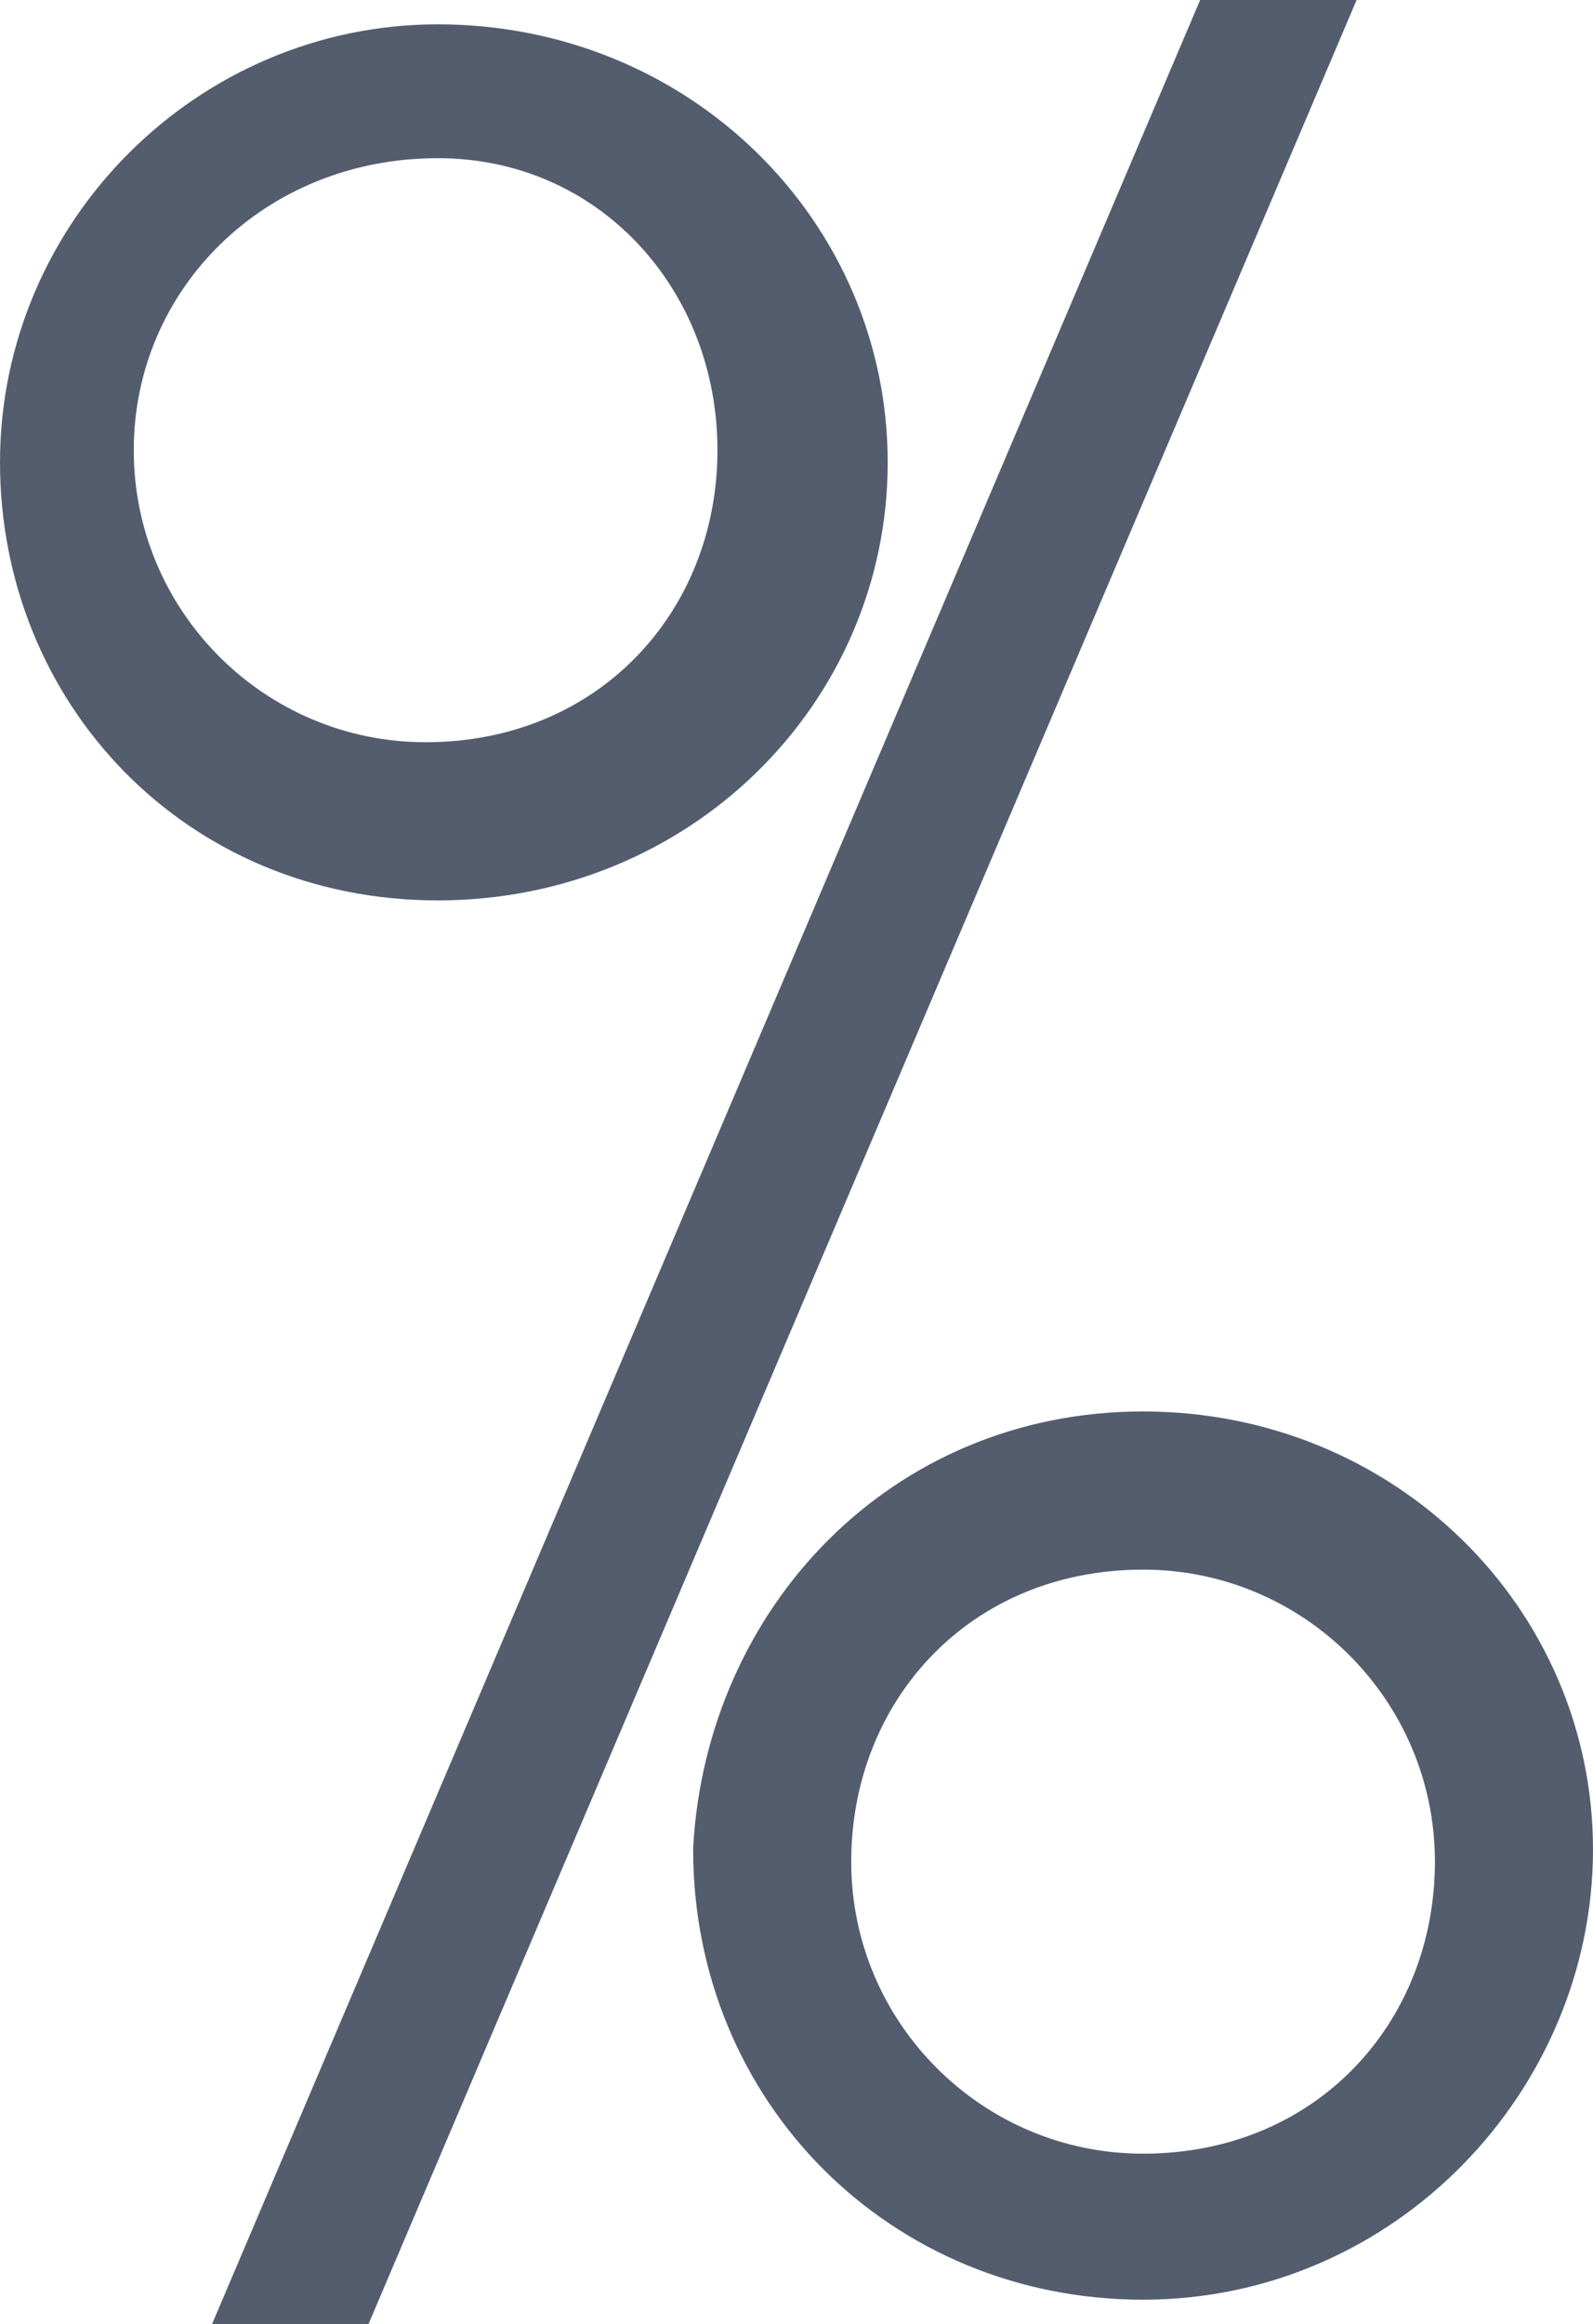 <?xml version="1.0" encoding="utf-8"?>
<!-- Generator: Adobe Illustrator 26.5.0, SVG Export Plug-In . SVG Version: 6.00 Build 0)  -->
<svg version="1.1" id="レイヤー_1" xmlns="http://www.w3.org/2000/svg" xmlns:xlink="http://www.w3.org/1999/xlink" x="0px"
	 y="0px" viewBox="0 0 13.1 19.1" style="enable-background:new 0 0 13.1 19.1;" xml:space="preserve">
<style type="text/css">
	.st0{enable-background:new    ;}
	.st1{fill:#535D6E;}
	.st2{fill:none;stroke:#535D6E;}
</style>
<g class="st0">
	<path class="st1" d="M3.6,6.9c-1.8,0-3.1-1.4-3.1-3.1s1.4-3.1,3.1-3.1c1.8,0,3.2,1.4,3.2,3.1S5.4,6.9,3.6,6.9z M3.6,0.8
		c-1.7,0-3,1.3-3,2.9s1.3,2.9,2.9,2.9c1.7,0,2.9-1.3,2.9-2.9S5.2,0.8,3.6,0.8z M2.7,18.6H2.5l7.7-18.1h0.2L2.7,18.6z M9.4,12.1
		c1.8,0,3.2,1.4,3.2,3.1s-1.4,3.2-3.2,3.2S6.2,17,6.2,15.2C6.3,13.5,7.6,12.1,9.4,12.1z M9.4,18.2c1.7,0,2.9-1.3,2.9-2.9
		s-1.3-2.9-2.9-2.9c-1.7,0-2.9,1.3-2.9,2.9C6.5,16.9,7.8,18.2,9.4,18.2z"/>
</g>
<g class="st0">
	<path class="st2" d="M3.6,6.9c-1.8,0-3.1-1.4-3.1-3.1s1.4-3.1,3.1-3.1c1.8,0,3.2,1.4,3.2,3.1S5.4,6.9,3.6,6.9z M3.6,0.8
		c-1.7,0-3,1.3-3,2.9s1.3,2.9,2.9,2.9c1.7,0,2.9-1.3,2.9-2.9S5.2,0.8,3.6,0.8z M2.7,18.6H2.5l7.7-18.1h0.2L2.7,18.6z M9.4,12.1
		c1.8,0,3.2,1.4,3.2,3.1s-1.4,3.2-3.2,3.2S6.2,17,6.2,15.2C6.3,13.5,7.6,12.1,9.4,12.1z M9.4,18.2c1.7,0,2.9-1.3,2.9-2.9
		s-1.3-2.9-2.9-2.9c-1.7,0-2.9,1.3-2.9,2.9C6.5,16.9,7.8,18.2,9.4,18.2z"/>
</g>
</svg>
